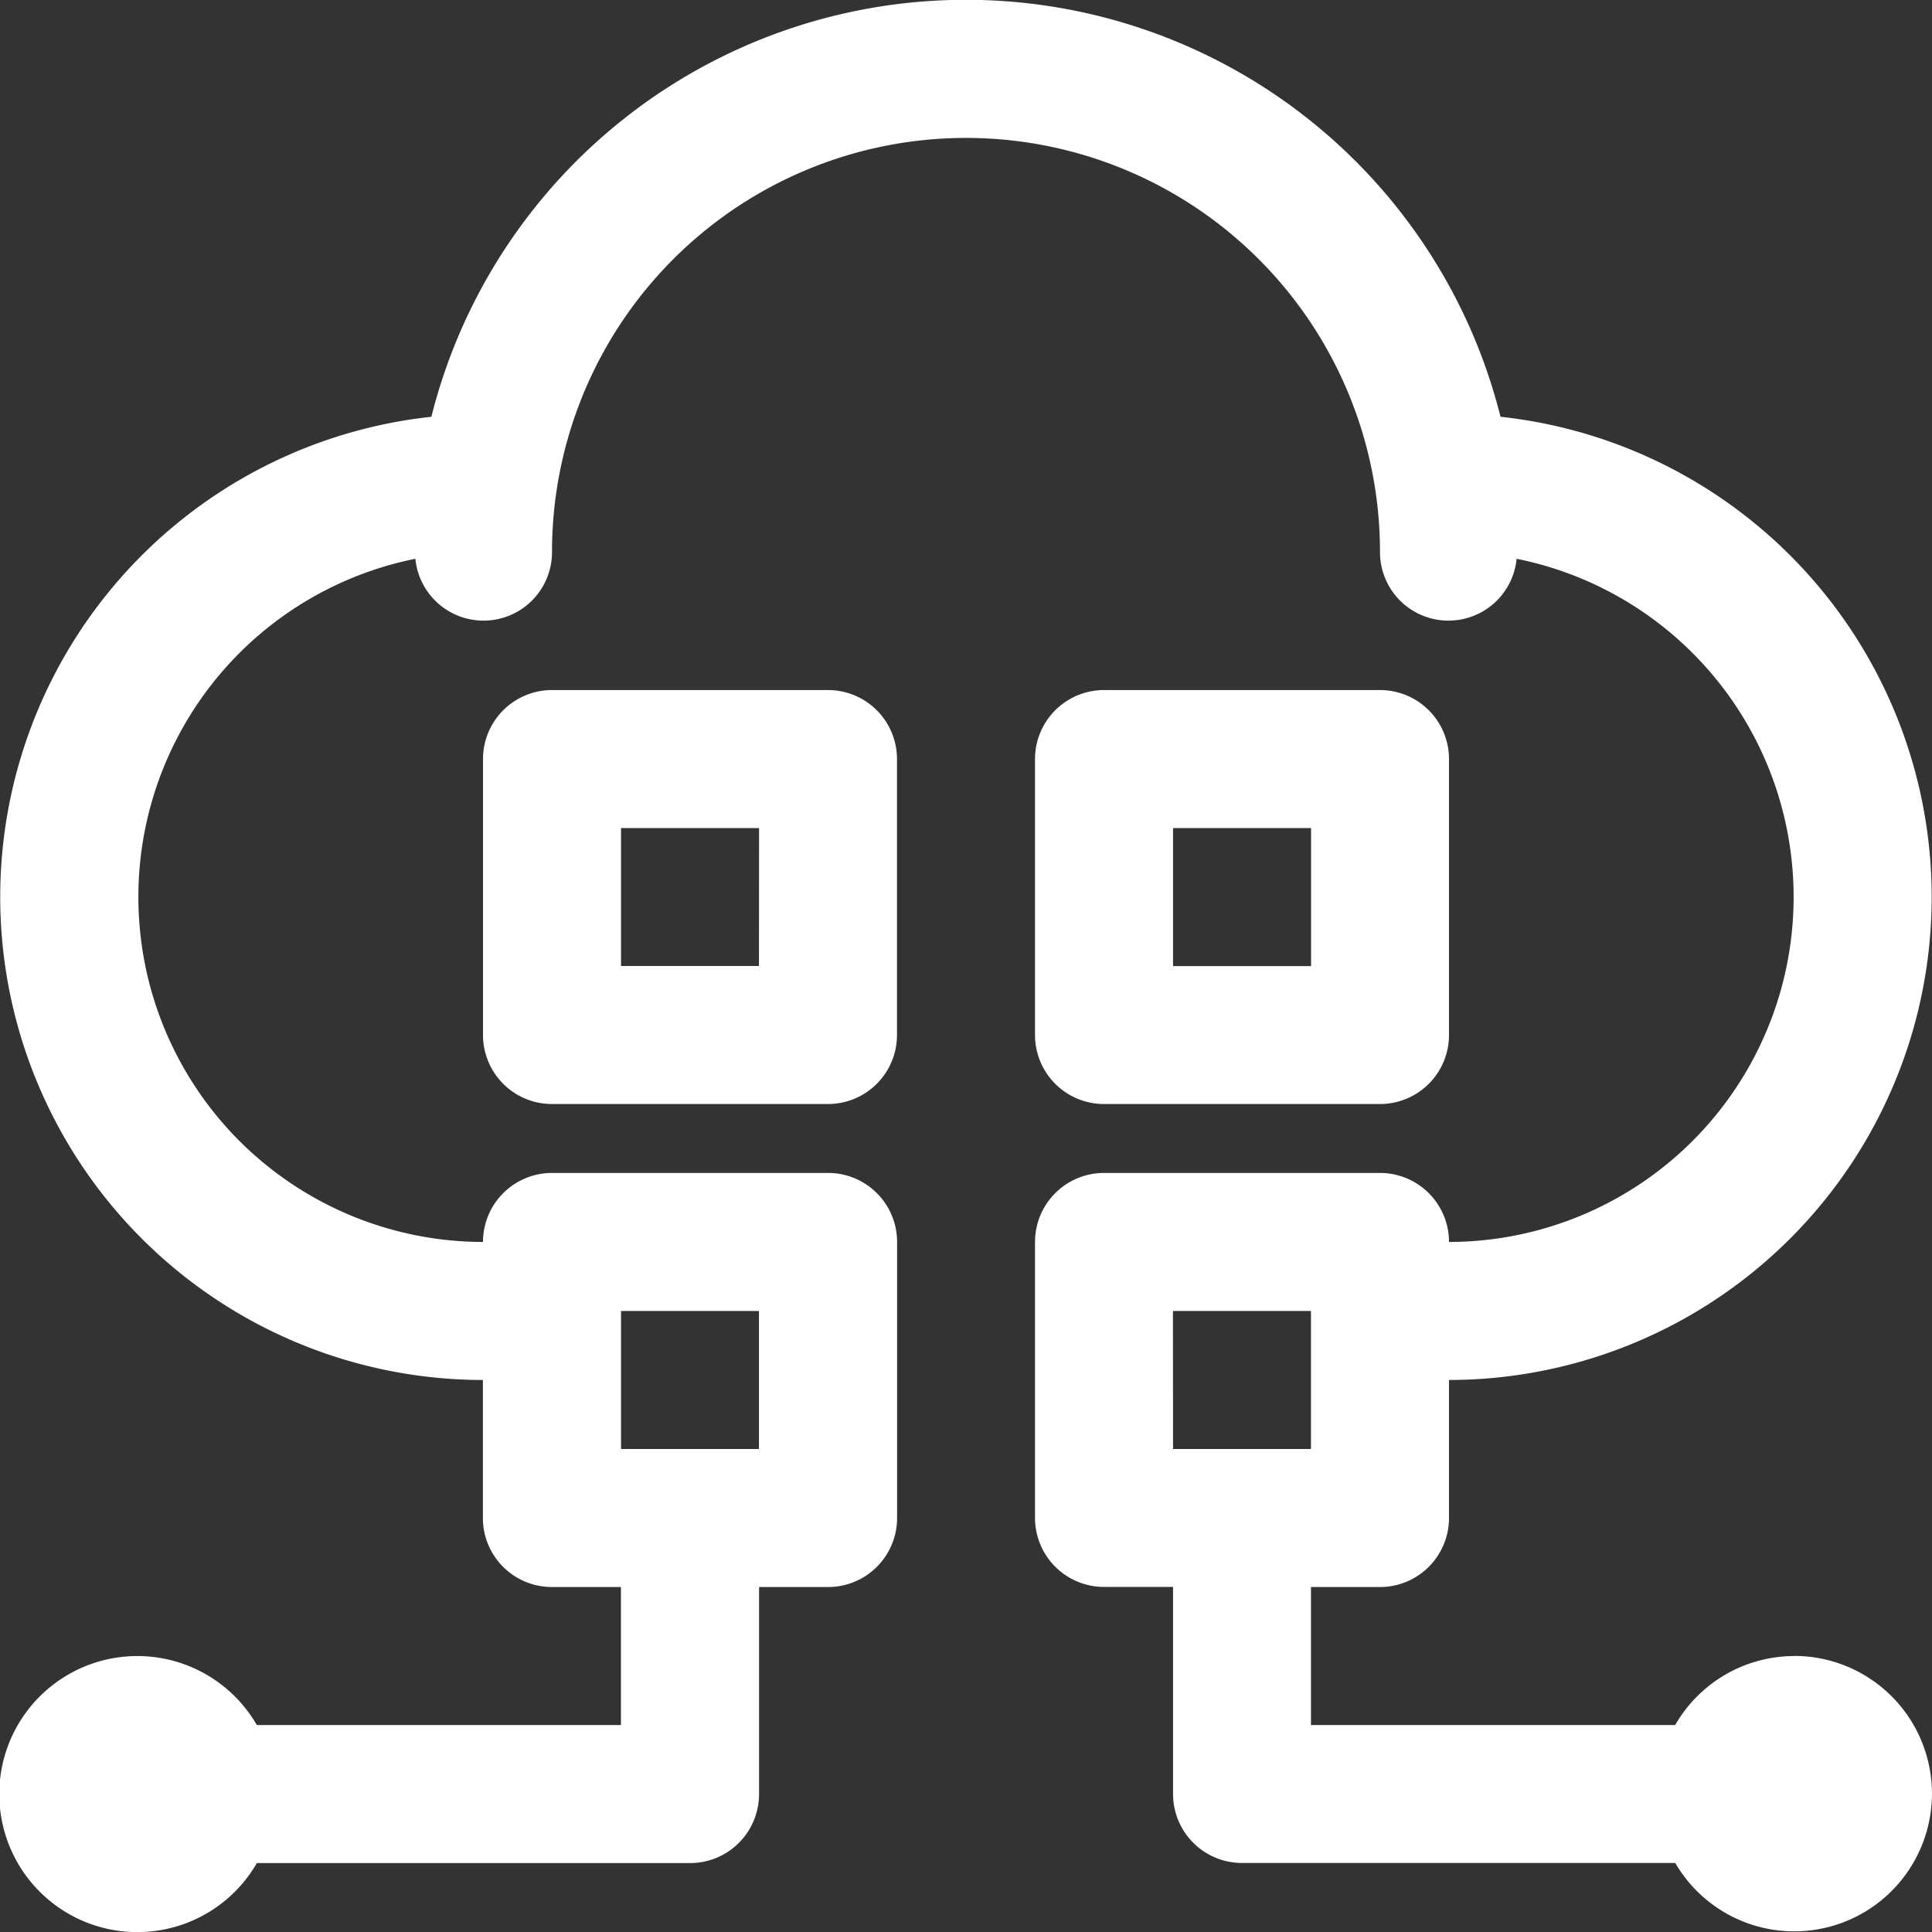 <svg xmlns="http://www.w3.org/2000/svg" width="18" height="18" viewBox="0 0 18 18">
  <rect x="0" y="0" width="18" height="18" fill="#333333" stroke="none"/>
  <g id="_x30_6" transform="translate(-2 -2)">
    <path id="Path_77271" data-name="Path 77271" d="M12.214,12H9.643A.643.643,0,0,0,9,12.643v2.571a.643.643,0,0,0,.643.643h2.571a.643.643,0,0,0,.643-.643V12.643A.643.643,0,0,0,12.214,12Zm-.643,2.571H10.286V13.286h1.286Z" transform="translate(-2.5 -3.571)" fill="#fff"/>
    <path id="Path_77272" data-name="Path 77272" d="M17.643,15.857h2.571a.643.643,0,0,0,.643-.643V12.643A.643.643,0,0,0,20.214,12H17.643a.643.643,0,0,0-.643.643v2.571A.643.643,0,0,0,17.643,15.857Zm.643-2.571h1.286v1.286H18.286Z" transform="translate(-5.357 -3.571)" fill="#fff"/>
    <path id="Path_77273" data-name="Path 77273" d="M18.714,17.429a1.281,1.281,0,0,0-1.107.643H14.214V16.786h.643a.643.643,0,0,0,.643-.643V14.857a4.5,4.5,0,0,0,.48-8.974,5.135,5.135,0,0,0-9.961,0,4.5,4.5,0,0,0,.48,8.974v1.286a.643.643,0,0,0,.643.643h.643v1.286H4.393a1.286,1.286,0,1,0,0,1.286H8.429a.643.643,0,0,0,.643-.643V16.786h.643a.643.643,0,0,0,.643-.643V13.571a.643.643,0,0,0-.643-.643H7.143a.643.643,0,0,0-.643.643,3.214,3.214,0,0,1-.63-6.365.638.638,0,0,0,1.273-.064,3.857,3.857,0,1,1,7.714,0,.638.638,0,0,0,1.273.064,3.214,3.214,0,0,1-.63,6.365.643.643,0,0,0-.643-.643H12.286a.643.643,0,0,0-.643.643v2.571a.643.643,0,0,0,.643.643h.643v1.929a.643.643,0,0,0,.643.643h4.036a1.283,1.283,0,1,0,1.107-1.929ZM9.071,14.214V15.5H7.786V14.214Zm3.857,0h1.286V15.5H12.929Z" fill="#fff"/>
  </g>
</svg>
